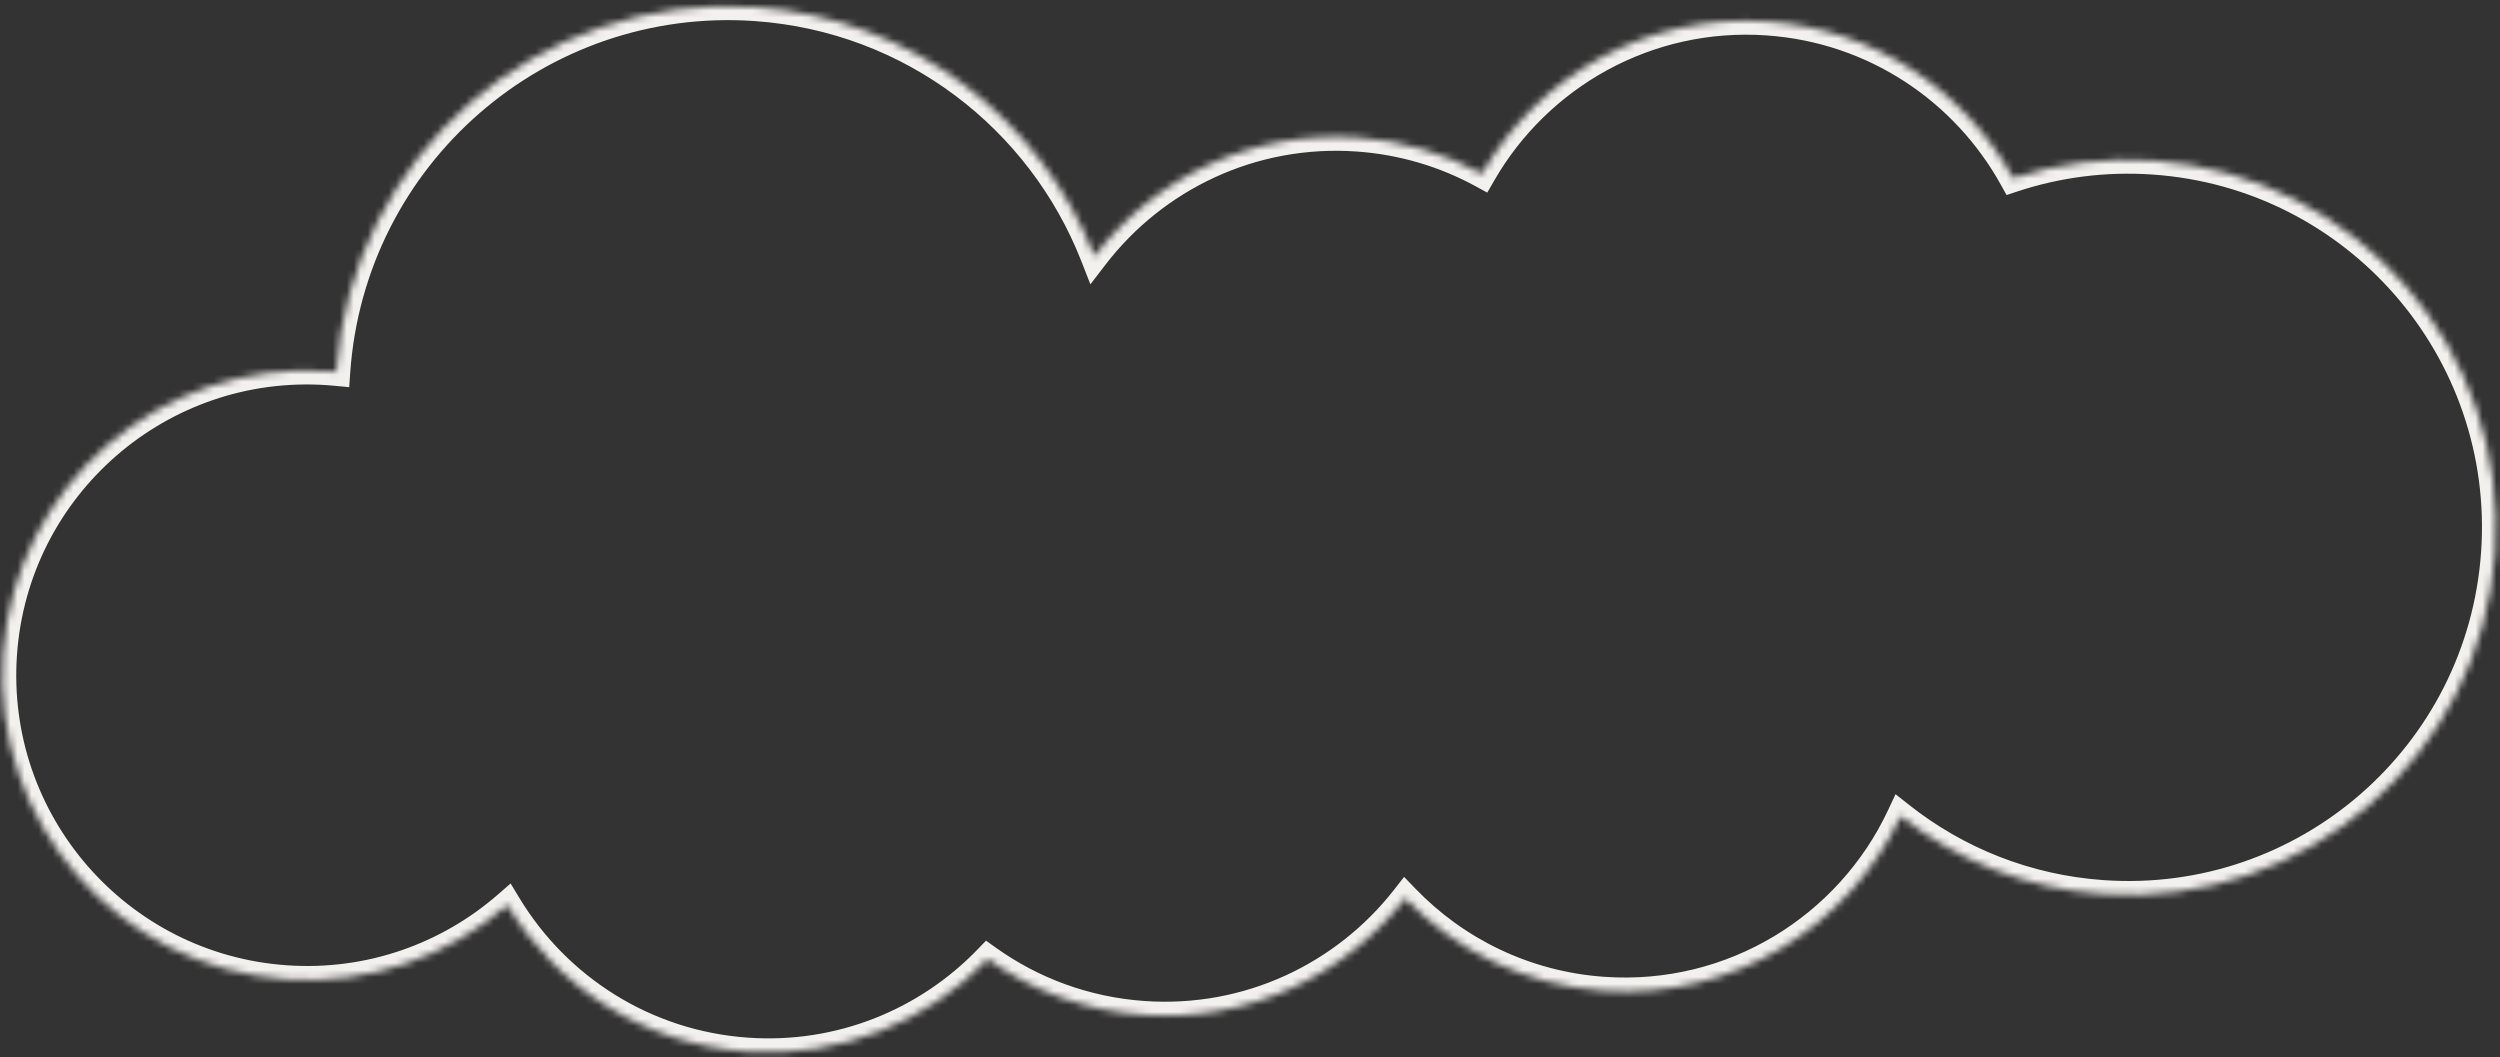 <?xml version="1.0" encoding="UTF-8"?> <svg xmlns="http://www.w3.org/2000/svg" width="357" height="151" viewBox="0 0 357 151" fill="none"><rect x="0" y="0" width="357" height="151" fill="#333333" stroke="none"/> <mask id="path-1-inside-1_50_572" fill="white"> <path fill-rule="evenodd" clip-rule="evenodd" d="M211.624 24.815C219.669 10.815 235.222 1.862 252.412 3.061C267.692 4.128 280.578 12.96 287.482 25.432C293.772 23.356 300.562 22.444 307.578 22.933C336.503 24.952 358.315 50.036 356.296 78.961C354.278 107.885 329.194 129.697 300.269 127.678C289.337 126.916 279.421 122.858 271.423 116.543C264.011 132.352 247.437 142.775 228.975 141.486C217.785 140.705 207.878 135.759 200.665 128.268C192.059 139.297 178.301 145.986 163.296 144.939C154.977 144.359 147.367 141.476 141.046 136.957C132.419 145.9 120.043 151.105 106.677 150.172C91.988 149.147 79.511 140.945 72.434 129.231C64.026 136.559 52.818 140.674 40.813 139.836C16.836 138.163 -1.245 117.369 0.428 93.392C2.101 69.416 22.895 51.335 46.872 53.008C47.254 53.035 47.634 53.066 48.013 53.102C48.014 53.098 48.014 53.093 48.014 53.088C50.172 22.17 76.984 -1.144 107.902 1.013C130.25 2.573 148.625 17.013 156.28 36.575C164.871 25.389 178.729 18.584 193.853 19.64C200.291 20.089 206.305 21.917 211.624 24.815Z"></path> </mask> <path d="M211.624 24.815L213.359 25.811L212.384 27.506L210.668 26.571L211.624 24.815ZM287.482 25.432L288.109 27.331L286.535 27.851L285.732 26.401L287.482 25.432ZM271.423 116.543L269.613 115.694L270.683 113.41L272.663 114.973L271.423 116.543ZM200.665 128.268L199.088 127.038L200.506 125.22L202.106 126.881L200.665 128.268ZM141.046 136.957L139.606 135.568L140.805 134.326L142.209 135.33L141.046 136.957ZM72.434 129.231L71.12 127.723L72.915 126.159L74.146 128.197L72.434 129.231ZM48.013 53.102L50.008 53.242L49.866 55.289L47.823 55.093L48.013 53.102ZM156.28 36.575L157.866 37.793L155.709 40.602L154.418 37.304L156.28 36.575ZM252.272 5.056C235.876 3.912 221.036 12.45 213.359 25.811L209.89 23.818C218.302 9.18 234.569 -0.189 252.551 1.066L252.272 5.056ZM285.732 26.401C279.142 14.496 266.849 6.074 252.272 5.056L252.551 1.066C268.536 2.182 282.013 11.423 289.232 24.464L285.732 26.401ZM307.439 24.928C300.687 24.457 294.156 25.335 288.109 27.331L286.855 23.533C293.387 21.377 300.438 20.43 307.718 20.938L307.439 24.928ZM354.301 78.821C356.243 50.999 335.262 26.87 307.439 24.928L307.718 20.938C337.744 23.033 360.387 49.073 358.291 79.1L354.301 78.821ZM300.408 125.683C328.231 127.625 352.36 106.644 354.301 78.821L358.291 79.1C356.196 109.126 330.156 131.769 300.13 129.674L300.408 125.683ZM272.663 114.973C280.355 121.047 289.89 124.949 300.408 125.683L300.13 129.674C288.784 128.882 278.487 124.669 270.184 118.113L272.663 114.973ZM229.115 139.491C246.725 140.72 262.54 130.779 269.613 115.694L273.234 117.392C265.483 133.924 248.149 144.829 228.836 143.481L229.115 139.491ZM202.106 126.881C208.989 134.029 218.437 138.746 229.115 139.491L228.836 143.481C217.132 142.665 206.767 137.489 199.224 129.655L202.106 126.881ZM163.436 142.944C177.749 143.943 190.874 137.565 199.088 127.038L202.242 129.498C193.245 141.03 178.854 148.03 163.157 146.934L163.436 142.944ZM142.209 135.33C148.238 139.64 155.495 142.39 163.436 142.944L163.157 146.934C154.458 146.327 146.496 143.312 139.882 138.584L142.209 135.33ZM106.817 148.177C119.567 149.067 131.373 144.104 139.606 135.568L142.485 138.345C133.465 147.696 120.518 153.143 106.538 152.168L106.817 148.177ZM74.146 128.197C80.901 139.378 92.804 147.199 106.817 148.177L106.538 152.168C91.172 151.095 78.121 142.513 70.722 130.265L74.146 128.197ZM40.952 137.841C52.406 138.64 63.096 134.716 71.12 127.723L73.748 130.739C64.956 138.401 53.23 142.707 40.673 141.831L40.952 137.841ZM2.423 93.532C0.827 116.407 18.077 136.245 40.952 137.841L40.673 141.831C15.595 140.081 -3.317 118.332 -1.567 93.253L2.423 93.532ZM46.733 55.003C23.858 53.407 4.02 70.657 2.423 93.532L-1.567 93.253C0.183 68.174 21.932 49.263 47.011 51.013L46.733 55.003ZM47.823 55.093C47.461 55.059 47.097 55.029 46.733 55.003L47.011 51.013C47.41 51.041 47.808 51.074 48.204 51.112L47.823 55.093ZM50.01 53.227C50.01 53.227 50.01 53.227 50.01 53.227C50.01 53.227 50.01 53.227 50.01 53.227C50.01 53.227 50.01 53.227 50.01 53.227C50.01 53.227 50.01 53.227 50.01 53.227C50.01 53.227 50.01 53.227 50.01 53.227C50.01 53.227 50.01 53.227 50.01 53.227C50.01 53.227 50.01 53.227 50.01 53.227C50.01 53.227 50.01 53.227 50.01 53.227C50.01 53.227 50.01 53.227 50.01 53.227C50.01 53.227 50.01 53.227 50.01 53.227C50.01 53.227 50.01 53.227 50.01 53.227C50.01 53.227 50.01 53.227 50.01 53.227C50.009 53.227 50.009 53.227 50.009 53.227C50.009 53.227 50.009 53.227 50.009 53.227C50.009 53.227 50.009 53.227 50.009 53.227C50.009 53.227 50.009 53.227 50.009 53.227C50.009 53.227 50.009 53.227 50.009 53.227C50.009 53.227 50.009 53.227 50.009 53.227C50.009 53.227 50.009 53.228 50.009 53.228C50.009 53.228 50.009 53.228 50.009 53.228C50.009 53.228 50.009 53.228 50.009 53.228C50.009 53.228 50.009 53.228 50.009 53.228C50.009 53.228 50.009 53.228 50.009 53.228C50.009 53.228 50.009 53.228 50.009 53.228C50.009 53.228 50.009 53.228 50.009 53.228C50.009 53.228 50.009 53.228 50.009 53.228C50.009 53.228 50.009 53.228 50.009 53.228C50.009 53.228 50.009 53.228 50.009 53.228C50.009 53.228 50.009 53.228 50.009 53.228C50.009 53.228 50.009 53.228 50.009 53.228C50.009 53.228 50.009 53.228 50.009 53.228C50.009 53.228 50.009 53.228 50.009 53.228C50.009 53.228 50.009 53.228 50.009 53.228C50.009 53.228 50.009 53.228 50.009 53.228C50.009 53.228 50.009 53.228 50.009 53.228C50.009 53.228 50.009 53.228 50.009 53.228C50.009 53.228 50.009 53.228 50.009 53.228C50.009 53.228 50.009 53.228 50.009 53.228C50.009 53.228 50.009 53.228 50.009 53.228C50.009 53.228 50.009 53.228 50.009 53.228C50.009 53.228 50.009 53.228 50.009 53.228C50.009 53.228 50.009 53.228 50.009 53.228C50.009 53.228 50.009 53.228 50.009 53.228C50.009 53.228 50.009 53.228 50.009 53.228C50.009 53.228 50.009 53.228 50.009 53.228C50.009 53.228 50.009 53.228 50.009 53.228C50.009 53.228 50.009 53.228 50.009 53.228C50.009 53.228 50.009 53.228 50.009 53.228C50.009 53.228 50.009 53.228 50.009 53.228C50.009 53.228 50.009 53.228 50.009 53.228C50.009 53.228 50.009 53.228 50.009 53.228C50.009 53.228 50.009 53.228 50.009 53.228C50.009 53.228 50.009 53.228 50.009 53.228C50.009 53.228 50.009 53.229 50.009 53.229C50.009 53.229 50.009 53.229 50.009 53.229C50.009 53.229 50.009 53.229 50.009 53.229C50.009 53.229 50.009 53.229 50.009 53.229C50.009 53.229 50.009 53.229 50.009 53.229C50.009 53.229 50.009 53.229 50.009 53.229C50.009 53.229 50.009 53.229 50.009 53.229C50.009 53.229 50.009 53.229 50.009 53.229C50.009 53.229 50.009 53.229 50.009 53.229C50.009 53.229 50.009 53.229 50.009 53.229C50.009 53.229 50.009 53.229 50.009 53.229C50.009 53.229 50.009 53.229 50.009 53.229C50.009 53.229 50.009 53.229 50.009 53.229C50.009 53.229 50.009 53.229 50.009 53.229C50.009 53.229 50.009 53.229 50.009 53.229C50.009 53.229 50.009 53.229 50.009 53.229C50.009 53.229 50.009 53.229 50.009 53.229C50.009 53.229 50.009 53.229 50.009 53.229C50.009 53.229 50.009 53.229 50.009 53.229C50.009 53.229 50.009 53.229 50.009 53.229C50.009 53.229 50.009 53.229 50.009 53.229C50.009 53.229 50.009 53.229 50.009 53.229C50.009 53.229 50.009 53.229 50.009 53.229C50.009 53.229 50.009 53.229 50.009 53.229C50.009 53.229 50.009 53.229 50.009 53.229C50.009 53.229 50.009 53.229 50.009 53.229C50.009 53.229 50.009 53.229 50.009 53.229C50.009 53.229 50.009 53.229 50.009 53.229C50.009 53.229 50.009 53.229 50.009 53.229C50.009 53.229 50.009 53.229 50.009 53.229C50.009 53.229 50.009 53.229 50.009 53.229C50.009 53.229 50.009 53.229 50.009 53.23C50.009 53.23 50.009 53.23 50.009 53.23C50.009 53.23 50.009 53.23 50.009 53.23C50.009 53.23 50.009 53.23 50.009 53.23C50.009 53.23 50.009 53.23 50.009 53.23C50.009 53.23 50.009 53.23 50.009 53.23C50.009 53.23 50.009 53.23 50.009 53.23C50.009 53.23 50.009 53.23 50.009 53.23C50.009 53.23 50.009 53.23 50.009 53.23C50.009 53.23 50.009 53.23 50.009 53.23C50.009 53.23 50.009 53.23 50.009 53.23C50.009 53.23 50.009 53.23 50.009 53.23C50.009 53.23 50.009 53.23 50.009 53.23C50.009 53.23 50.009 53.23 50.009 53.23C50.009 53.23 50.009 53.23 50.009 53.23C50.009 53.23 50.009 53.23 50.009 53.23C50.009 53.23 50.009 53.23 50.009 53.23C50.009 53.23 50.009 53.23 50.009 53.23C50.009 53.23 50.009 53.23 50.009 53.23C50.009 53.23 50.009 53.23 50.009 53.23C50.009 53.23 50.009 53.23 50.009 53.23C50.009 53.23 50.009 53.23 50.009 53.23C50.009 53.23 50.009 53.23 50.009 53.23C50.009 53.23 50.009 53.23 50.009 53.23C50.009 53.23 50.009 53.23 50.009 53.23C50.009 53.23 50.009 53.23 50.009 53.23C50.009 53.23 50.009 53.23 50.009 53.23C50.009 53.23 50.009 53.23 50.009 53.23C50.009 53.23 50.009 53.23 50.009 53.23C50.009 53.23 50.009 53.23 50.009 53.23C50.009 53.23 50.009 53.23 50.009 53.23C50.009 53.23 50.009 53.23 50.009 53.23C50.009 53.23 50.009 53.23 50.009 53.23C50.009 53.23 50.009 53.23 50.009 53.23C50.009 53.23 50.009 53.23 50.009 53.23C50.009 53.23 50.009 53.23 50.009 53.23C50.009 53.23 50.009 53.23 50.009 53.23C50.009 53.23 50.009 53.23 50.009 53.23C50.009 53.23 50.009 53.23 50.009 53.231C50.009 53.231 50.009 53.231 50.009 53.231C50.009 53.231 50.009 53.231 50.009 53.231C50.009 53.231 50.009 53.231 50.009 53.231C50.009 53.231 50.009 53.231 50.009 53.231C50.009 53.231 50.009 53.231 50.009 53.231C50.009 53.231 50.009 53.231 50.009 53.231C50.009 53.231 50.009 53.231 50.009 53.231C50.009 53.231 50.009 53.231 50.009 53.231C50.009 53.231 50.009 53.231 50.009 53.231C50.009 53.231 50.009 53.231 50.009 53.231C50.009 53.231 50.009 53.231 50.009 53.231C50.009 53.231 50.009 53.231 50.009 53.231C50.009 53.231 50.009 53.231 50.009 53.231C50.009 53.231 50.009 53.231 50.009 53.231C50.009 53.231 50.009 53.231 50.009 53.231C50.009 53.231 50.009 53.231 50.009 53.231C50.009 53.231 50.009 53.231 50.009 53.231C50.009 53.231 50.009 53.231 50.009 53.231C50.009 53.231 50.009 53.231 50.009 53.231C50.009 53.231 50.009 53.231 50.009 53.231C50.009 53.231 50.009 53.231 50.009 53.231C50.009 53.231 50.009 53.231 50.009 53.231C50.009 53.231 50.009 53.231 50.009 53.231C50.009 53.231 50.009 53.231 50.009 53.231C50.009 53.231 50.009 53.231 50.009 53.231C50.009 53.231 50.009 53.231 50.009 53.231C50.009 53.231 50.009 53.231 50.009 53.231C50.009 53.231 50.009 53.231 50.009 53.231C50.009 53.231 50.009 53.231 50.009 53.231C50.009 53.231 50.009 53.231 50.009 53.231C50.009 53.231 50.009 53.231 50.009 53.231C50.009 53.231 50.009 53.231 50.009 53.231C50.009 53.231 50.009 53.231 50.009 53.231C50.009 53.231 50.009 53.231 50.009 53.231C50.009 53.231 50.009 53.232 50.009 53.232C50.009 53.232 50.009 53.232 50.009 53.232C50.009 53.232 50.009 53.232 50.009 53.232C50.009 53.232 50.009 53.232 50.009 53.232C50.009 53.232 50.009 53.232 50.009 53.232C50.009 53.232 50.009 53.232 50.009 53.232C50.009 53.232 50.009 53.232 50.009 53.232C50.009 53.232 50.009 53.232 50.009 53.232C50.009 53.232 50.009 53.232 50.009 53.232C50.009 53.232 50.009 53.232 50.009 53.232C50.009 53.232 50.009 53.232 50.009 53.232C50.009 53.232 50.009 53.232 50.009 53.232C50.009 53.232 50.009 53.232 50.009 53.232C50.009 53.232 50.009 53.232 50.009 53.232C50.009 53.232 50.009 53.232 50.009 53.232C50.009 53.232 50.009 53.232 50.009 53.232C50.009 53.232 50.009 53.232 50.009 53.232C50.009 53.232 50.009 53.232 50.009 53.232C50.009 53.232 50.009 53.232 50.009 53.232C50.009 53.232 50.009 53.232 50.009 53.232C50.009 53.232 50.009 53.232 50.009 53.232C50.009 53.232 50.009 53.232 50.009 53.232C50.009 53.232 50.009 53.232 50.009 53.232C50.009 53.232 50.009 53.232 50.009 53.232C50.009 53.232 50.009 53.232 50.009 53.232C50.009 53.232 50.009 53.232 50.009 53.232C50.009 53.232 50.009 53.232 50.009 53.232C50.009 53.232 50.009 53.232 50.009 53.232C50.009 53.232 50.009 53.232 50.009 53.232C50.009 53.232 50.009 53.232 50.009 53.232C50.009 53.232 50.009 53.232 50.009 53.232C50.009 53.232 50.009 53.232 50.009 53.233C50.009 53.233 50.009 53.233 50.009 53.233C50.009 53.233 50.009 53.233 50.009 53.233C50.009 53.233 50.009 53.233 50.009 53.233C50.009 53.233 50.009 53.233 50.009 53.233C50.009 53.233 50.009 53.233 50.009 53.233C50.009 53.233 50.009 53.233 50.009 53.233C50.009 53.233 50.009 53.233 50.009 53.233C50.009 53.233 50.009 53.233 50.009 53.233C50.009 53.233 50.009 53.233 50.009 53.233C50.009 53.233 50.009 53.233 50.009 53.233C50.009 53.233 50.009 53.233 50.009 53.233C50.009 53.233 50.009 53.233 50.009 53.233C50.009 53.233 50.009 53.233 50.009 53.233C50.009 53.233 50.009 53.233 50.009 53.233C50.009 53.233 50.009 53.233 50.009 53.233C50.009 53.233 50.009 53.233 50.009 53.233C50.009 53.233 50.009 53.233 50.009 53.233C50.009 53.233 50.009 53.233 50.009 53.233C50.009 53.233 50.009 53.233 50.009 53.233C50.009 53.233 50.009 53.233 50.009 53.233C50.009 53.233 50.009 53.233 50.009 53.233C50.009 53.233 50.009 53.233 50.009 53.233C50.009 53.233 50.009 53.233 50.009 53.233C50.009 53.233 50.009 53.233 50.009 53.233C50.009 53.233 50.009 53.233 50.009 53.233C50.009 53.233 50.009 53.233 50.009 53.233C50.009 53.233 50.009 53.233 50.009 53.233C50.009 53.233 50.009 53.233 50.009 53.233C50.009 53.233 50.009 53.233 50.009 53.233C50.009 53.233 50.009 53.233 50.009 53.233C50.009 53.233 50.009 53.233 50.009 53.233C50.009 53.233 50.009 53.233 50.009 53.233C50.009 53.233 50.009 53.233 50.009 53.233C50.009 53.233 50.009 53.233 50.009 53.233C50.009 53.233 50.009 53.233 50.009 53.233C50.009 53.233 50.009 53.233 50.009 53.233C50.009 53.233 50.009 53.233 50.009 53.233C50.009 53.233 50.009 53.233 50.009 53.233C50.009 53.234 50.009 53.234 50.009 53.234C50.009 53.234 50.009 53.234 50.009 53.234C50.009 53.234 50.009 53.234 50.009 53.234C50.009 53.234 50.009 53.234 50.009 53.234C50.009 53.234 50.009 53.234 50.009 53.234C50.009 53.234 50.009 53.234 50.009 53.234C50.009 53.234 50.009 53.234 50.009 53.234C50.009 53.234 50.009 53.234 50.009 53.234C50.009 53.234 50.009 53.234 50.009 53.234C50.009 53.234 50.009 53.234 50.009 53.234C50.009 53.234 50.009 53.234 50.009 53.234C50.009 53.234 50.009 53.234 50.009 53.234C50.009 53.234 50.009 53.234 50.009 53.234C50.009 53.234 50.009 53.234 50.009 53.234C50.009 53.234 50.009 53.234 50.009 53.234C50.009 53.234 50.009 53.234 50.009 53.234C50.009 53.234 50.009 53.234 50.009 53.234C50.009 53.234 50.009 53.234 50.009 53.234C50.009 53.234 50.009 53.234 50.009 53.234C50.009 53.234 50.009 53.234 50.009 53.234C50.009 53.234 50.009 53.234 50.009 53.234C50.009 53.234 50.009 53.234 50.009 53.234C50.009 53.234 50.009 53.234 50.009 53.234C50.009 53.234 50.009 53.234 50.009 53.234C50.009 53.234 50.009 53.234 50.009 53.234C50.009 53.234 50.009 53.234 50.009 53.234C50.009 53.234 50.009 53.234 50.009 53.234C50.009 53.234 50.009 53.234 50.009 53.234C50.009 53.234 50.009 53.234 50.009 53.234C50.009 53.234 50.009 53.234 50.009 53.234C50.009 53.234 50.009 53.234 50.009 53.234C50.009 53.234 50.009 53.234 50.009 53.234C50.009 53.234 50.009 53.234 50.009 53.234C50.009 53.234 50.009 53.234 50.009 53.234C50.009 53.234 50.009 53.234 50.009 53.235C50.009 53.235 50.009 53.235 50.009 53.235C50.009 53.235 50.009 53.235 50.009 53.235C50.009 53.235 50.009 53.235 50.009 53.235C50.009 53.235 50.009 53.235 50.009 53.235C50.009 53.235 50.009 53.235 50.009 53.235C50.009 53.235 50.009 53.235 50.009 53.235C50.009 53.235 50.009 53.235 50.009 53.235C50.009 53.235 50.009 53.235 50.009 53.235C50.009 53.235 50.009 53.235 50.009 53.235C50.009 53.235 50.009 53.235 50.009 53.235C50.009 53.235 50.009 53.235 50.009 53.235C50.009 53.235 50.009 53.235 50.009 53.235C50.009 53.235 50.009 53.235 50.009 53.235C50.009 53.235 50.009 53.235 50.009 53.235C50.009 53.235 50.009 53.235 50.009 53.235C50.009 53.235 50.009 53.235 50.009 53.235C50.009 53.235 50.009 53.235 50.009 53.235C50.009 53.235 50.009 53.235 50.009 53.235C50.009 53.235 50.009 53.235 50.009 53.235C50.009 53.235 50.009 53.235 50.009 53.235C50.009 53.235 50.009 53.235 50.009 53.235C50.009 53.235 50.009 53.235 50.009 53.235C50.009 53.235 50.009 53.235 50.009 53.235C50.009 53.235 50.009 53.235 50.009 53.235C50.009 53.235 50.009 53.235 50.009 53.235C50.009 53.235 50.009 53.235 50.009 53.235C50.009 53.235 50.009 53.235 50.009 53.235C50.009 53.235 50.009 53.235 50.009 53.235C50.009 53.235 50.009 53.235 50.009 53.235C50.009 53.235 50.009 53.235 50.009 53.235C50.009 53.235 50.009 53.235 50.009 53.235C50.009 53.236 50.009 53.236 50.009 53.236C50.009 53.236 50.009 53.236 50.009 53.236C50.009 53.236 50.009 53.236 50.009 53.236C50.009 53.236 50.009 53.236 50.009 53.236C50.009 53.236 50.009 53.236 50.009 53.236C50.009 53.236 50.009 53.236 50.009 53.236C50.009 53.236 50.009 53.236 50.009 53.236C50.009 53.236 50.009 53.236 50.009 53.236C50.009 53.236 50.009 53.236 50.009 53.236C50.009 53.236 50.009 53.236 50.009 53.236C50.009 53.236 50.009 53.236 50.009 53.236C50.009 53.236 50.009 53.236 50.009 53.236C50.009 53.236 50.009 53.236 50.009 53.236C50.009 53.236 50.009 53.236 50.009 53.236C50.009 53.236 50.009 53.236 50.009 53.236C50.009 53.236 50.009 53.236 50.009 53.236C50.009 53.236 50.009 53.236 50.009 53.236C50.009 53.236 50.009 53.236 50.009 53.236C50.009 53.236 50.009 53.236 50.009 53.236C50.009 53.236 50.009 53.236 50.009 53.236C50.009 53.236 50.009 53.236 50.009 53.236C50.009 53.236 50.009 53.236 50.009 53.236C50.009 53.236 50.009 53.236 50.009 53.236C50.009 53.236 50.009 53.236 50.009 53.236C50.009 53.236 50.009 53.236 50.009 53.236C50.009 53.236 50.009 53.236 50.009 53.236C50.009 53.236 50.009 53.236 50.009 53.236C50.009 53.236 50.009 53.236 50.009 53.236C50.009 53.236 50.009 53.236 50.009 53.236C50.009 53.236 50.009 53.236 50.009 53.236C50.009 53.236 50.009 53.236 50.009 53.236C50.009 53.236 50.009 53.236 50.009 53.236C50.009 53.236 50.009 53.236 50.009 53.236C50.009 53.236 50.009 53.236 50.009 53.236C50.009 53.236 50.009 53.236 50.009 53.236C50.009 53.236 50.009 53.236 50.009 53.236C50.009 53.236 50.009 53.236 50.009 53.236C50.009 53.236 50.009 53.236 50.009 53.236C50.009 53.236 50.009 53.237 50.009 53.237C50.009 53.237 50.009 53.237 50.009 53.237C50.009 53.237 50.009 53.237 50.009 53.237C50.009 53.237 50.009 53.237 50.009 53.237C50.009 53.237 50.009 53.237 50.009 53.237C50.009 53.237 50.009 53.237 50.009 53.237C50.009 53.237 50.009 53.237 50.009 53.237C50.009 53.237 50.009 53.237 50.009 53.237C50.009 53.237 50.009 53.237 50.009 53.237C50.009 53.237 50.009 53.237 50.009 53.237C50.009 53.237 50.009 53.237 50.009 53.237C50.009 53.237 50.009 53.237 50.009 53.237C50.009 53.237 50.009 53.237 50.009 53.237C50.009 53.237 50.009 53.237 50.009 53.237C50.009 53.237 50.009 53.237 50.009 53.237C50.009 53.237 50.009 53.237 50.009 53.237C50.009 53.237 50.009 53.237 50.009 53.237C50.009 53.237 50.009 53.237 50.009 53.237C50.009 53.237 50.009 53.237 50.009 53.237C50.009 53.237 50.009 53.237 50.009 53.237C50.009 53.237 50.009 53.237 50.009 53.237C50.009 53.237 50.009 53.237 50.009 53.237C50.009 53.237 50.009 53.237 50.009 53.237C50.009 53.237 50.009 53.237 50.009 53.237C50.009 53.237 50.009 53.237 50.009 53.237C50.009 53.237 50.009 53.237 50.009 53.237C50.009 53.237 50.009 53.237 50.009 53.237C50.009 53.237 50.009 53.237 50.009 53.237C50.009 53.237 50.009 53.237 50.009 53.237C50.009 53.237 50.009 53.237 50.009 53.237C50.009 53.237 50.009 53.237 50.009 53.237C50.009 53.237 50.009 53.237 50.009 53.237C50.009 53.237 50.009 53.237 50.009 53.237C50.009 53.237 50.009 53.237 50.009 53.237C50.009 53.237 50.009 53.237 50.009 53.237C50.009 53.238 50.009 53.238 50.009 53.238C50.009 53.238 50.009 53.238 50.009 53.238C50.009 53.238 50.009 53.238 50.009 53.238C50.009 53.238 50.009 53.238 50.009 53.238C50.009 53.238 50.009 53.238 50.009 53.238C50.009 53.238 50.009 53.238 50.009 53.238C50.009 53.238 50.009 53.238 50.009 53.238C50.009 53.238 50.009 53.238 50.009 53.238C50.009 53.238 50.009 53.238 50.009 53.238C50.009 53.238 50.009 53.238 50.009 53.238C50.009 53.238 50.009 53.238 50.009 53.238C50.009 53.238 50.009 53.238 50.009 53.238C50.009 53.238 50.009 53.238 50.009 53.238C50.009 53.238 50.009 53.238 50.009 53.238C50.009 53.238 50.009 53.238 50.009 53.238C50.009 53.238 50.009 53.238 50.009 53.238C50.009 53.238 50.009 53.238 50.009 53.238C50.009 53.238 50.009 53.238 50.009 53.238C50.009 53.238 50.009 53.238 50.009 53.238C50.009 53.238 50.009 53.238 50.009 53.238C50.009 53.238 50.009 53.238 50.009 53.238C50.009 53.238 50.009 53.238 50.009 53.238C50.009 53.238 50.009 53.238 50.009 53.238C50.009 53.238 50.009 53.238 50.009 53.238C50.009 53.238 50.009 53.238 50.009 53.238C50.009 53.238 50.009 53.238 50.009 53.238C50.009 53.238 50.009 53.238 50.009 53.238C50.009 53.238 50.009 53.238 50.009 53.238C50.009 53.238 50.009 53.238 50.009 53.238C50.009 53.238 50.009 53.238 50.009 53.238C50.009 53.238 50.009 53.238 50.009 53.238C50.009 53.238 50.009 53.239 50.009 53.239C50.009 53.239 50.009 53.239 50.009 53.239C50.009 53.239 50.009 53.239 50.009 53.239C50.009 53.239 50.009 53.239 50.009 53.239C50.009 53.239 50.009 53.239 50.009 53.239C50.009 53.239 50.009 53.239 50.009 53.239C50.009 53.239 50.009 53.239 50.009 53.239C50.009 53.239 50.009 53.239 50.009 53.239C50.009 53.239 50.009 53.239 50.009 53.239C50.009 53.239 50.009 53.239 50.009 53.239C50.009 53.239 50.009 53.239 50.009 53.239C50.009 53.239 50.009 53.239 50.009 53.239C50.009 53.239 50.009 53.239 50.009 53.239C50.009 53.239 50.009 53.239 50.009 53.239C50.009 53.239 50.009 53.239 50.009 53.239C50.009 53.239 50.009 53.239 50.009 53.239C50.009 53.239 50.009 53.239 50.009 53.239C50.009 53.239 50.009 53.239 50.009 53.239C50.009 53.239 50.009 53.239 50.009 53.239C50.009 53.239 50.009 53.239 50.009 53.239C50.009 53.239 50.009 53.239 50.009 53.239C50.009 53.239 50.009 53.239 50.009 53.239C50.009 53.239 50.009 53.239 50.009 53.239C50.009 53.239 50.009 53.239 50.009 53.239C50.009 53.239 50.009 53.239 50.009 53.239C50.009 53.239 50.009 53.239 50.009 53.239C50.009 53.239 50.009 53.239 50.009 53.239C50.009 53.239 50.009 53.239 50.009 53.239C50.009 53.239 50.009 53.239 50.009 53.239C50.009 53.239 50.009 53.239 50.009 53.239C50.009 53.239 50.009 53.239 50.009 53.239C50.009 53.239 50.009 53.239 50.009 53.239C50.009 53.239 50.009 53.239 50.009 53.239C50.009 53.239 50.009 53.239 50.009 53.239C50.009 53.239 50.009 53.239 50.009 53.239C50.009 53.239 50.009 53.239 50.009 53.239C50.009 53.239 50.009 53.239 50.009 53.239C50.009 53.239 50.009 53.239 50.009 53.239C50.009 53.239 50.009 53.24 50.009 53.24C50.009 53.24 50.009 53.24 50.009 53.24C50.009 53.24 50.009 53.24 50.009 53.24C50.009 53.24 50.009 53.24 50.009 53.24C50.009 53.24 50.009 53.24 50.009 53.24C50.009 53.24 50.009 53.24 50.009 53.24C50.009 53.24 50.009 53.24 50.009 53.24C50.009 53.24 50.009 53.24 50.009 53.24C50.009 53.24 50.009 53.24 50.009 53.24C50.009 53.24 50.009 53.24 50.009 53.24C50.009 53.24 50.009 53.24 50.009 53.24C50.009 53.24 50.009 53.24 50.009 53.24C50.009 53.24 50.009 53.24 50.009 53.24C50.009 53.24 50.009 53.24 50.009 53.24C50.009 53.24 50.009 53.24 50.009 53.24C50.009 53.24 50.009 53.24 50.009 53.24C50.009 53.24 50.009 53.24 50.009 53.24C50.009 53.24 50.009 53.24 50.009 53.24C50.009 53.24 50.009 53.24 50.009 53.24C50.009 53.24 50.009 53.24 50.009 53.24C50.009 53.24 50.009 53.24 50.009 53.24C50.009 53.24 50.009 53.24 50.009 53.24C50.009 53.24 50.009 53.24 50.009 53.24C50.009 53.24 50.009 53.24 50.009 53.24C50.009 53.24 50.009 53.24 50.009 53.24C50.008 53.24 50.008 53.24 50.008 53.24C50.008 53.24 50.008 53.24 50.008 53.24C50.008 53.24 50.008 53.24 50.008 53.24C50.008 53.24 50.008 53.24 50.008 53.24C50.008 53.24 50.008 53.24 50.008 53.24C50.008 53.24 50.008 53.24 50.008 53.24C50.008 53.24 50.008 53.24 50.008 53.24C50.008 53.24 50.008 53.24 50.008 53.24C50.008 53.24 50.008 53.24 50.008 53.24C50.008 53.24 50.008 53.24 50.008 53.24C50.008 53.241 50.008 53.241 50.008 53.241C50.008 53.241 50.008 53.241 50.008 53.241C50.008 53.241 50.008 53.241 50.008 53.241C50.008 53.241 50.008 53.241 50.008 53.241C50.008 53.241 50.008 53.241 50.008 53.241C50.008 53.241 50.008 53.241 50.008 53.241C50.008 53.241 50.008 53.241 50.008 53.241C50.008 53.241 50.008 53.241 50.008 53.241C50.008 53.241 50.008 53.241 50.008 53.241C50.008 53.241 50.008 53.241 50.008 53.241C50.008 53.241 50.008 53.241 50.008 53.241C50.008 53.241 50.008 53.241 50.008 53.241C50.008 53.241 50.008 53.241 50.008 53.241C50.008 53.241 50.008 53.241 50.008 53.241C50.008 53.241 50.008 53.241 50.008 53.241C50.008 53.241 50.008 53.241 50.008 53.241C50.008 53.241 50.008 53.241 50.008 53.241C50.008 53.241 50.008 53.241 50.008 53.241C50.008 53.241 50.008 53.241 50.008 53.241C50.008 53.241 50.008 53.241 50.008 53.241C50.008 53.241 50.008 53.241 50.008 53.241C50.008 53.241 50.008 53.241 50.008 53.241C50.008 53.241 50.008 53.241 50.008 53.241C50.008 53.241 50.008 53.241 50.008 53.241C50.008 53.241 50.008 53.241 50.008 53.241C50.008 53.241 50.008 53.241 50.008 53.241C50.008 53.241 50.008 53.241 50.008 53.241C50.008 53.241 50.008 53.241 50.008 53.241C50.008 53.241 50.008 53.241 50.008 53.241C50.008 53.241 50.008 53.241 50.008 53.241C50.008 53.241 50.008 53.241 50.008 53.241C50.008 53.241 50.008 53.242 50.008 53.242C50.008 53.242 50.008 53.242 50.008 53.242C50.008 53.242 50.008 53.242 50.008 53.242C50.008 53.242 50.008 53.242 50.008 53.242C50.008 53.242 50.008 53.242 50.008 53.242C50.008 53.242 50.008 53.242 50.008 53.242C50.008 53.242 50.008 53.242 50.008 53.242C50.008 53.242 50.008 53.242 50.008 53.242C50.008 53.242 50.008 53.242 50.008 53.242C50.008 53.242 50.008 53.242 50.008 53.242C50.008 53.242 50.008 53.242 50.008 53.242L46.018 52.963C46.018 52.963 46.018 52.963 46.018 52.963C46.018 52.963 46.018 52.963 46.018 52.963C46.018 52.963 46.018 52.963 46.018 52.963C46.018 52.963 46.018 52.963 46.018 52.963C46.018 52.963 46.018 52.963 46.018 52.963C46.018 52.963 46.018 52.963 46.018 52.963C46.018 52.963 46.018 52.963 46.018 52.963C46.018 52.963 46.018 52.963 46.018 52.963C46.018 52.963 46.018 52.963 46.018 52.963C46.018 52.963 46.018 52.963 46.018 52.963C46.018 52.963 46.018 52.963 46.018 52.963C46.018 52.963 46.018 52.963 46.018 52.963C46.018 52.963 46.018 52.963 46.018 52.963C46.018 52.963 46.018 52.963 46.018 52.963C46.018 52.963 46.018 52.963 46.018 52.963C46.018 52.963 46.018 52.963 46.018 52.963C46.018 52.963 46.018 52.963 46.018 52.963C46.018 52.963 46.018 52.963 46.018 52.963C46.018 52.963 46.018 52.963 46.018 52.963C46.018 52.963 46.018 52.963 46.018 52.963C46.018 52.963 46.018 52.963 46.018 52.963C46.018 52.963 46.018 52.963 46.018 52.963C46.018 52.963 46.018 52.963 46.018 52.963C46.018 52.963 46.018 52.963 46.018 52.963C46.018 52.963 46.018 52.963 46.018 52.963C46.018 52.963 46.018 52.963 46.018 52.962C46.018 52.962 46.018 52.962 46.018 52.962C46.018 52.962 46.018 52.962 46.018 52.962C46.018 52.962 46.018 52.962 46.018 52.962C46.018 52.962 46.018 52.962 46.018 52.962C46.018 52.962 46.018 52.962 46.018 52.962C46.018 52.962 46.018 52.962 46.018 52.962C46.018 52.962 46.018 52.962 46.018 52.962C46.018 52.962 46.018 52.962 46.018 52.962C46.018 52.962 46.018 52.962 46.018 52.962C46.018 52.962 46.018 52.962 46.018 52.962C46.018 52.962 46.018 52.962 46.018 52.962C46.018 52.962 46.018 52.962 46.018 52.962C46.018 52.962 46.018 52.962 46.018 52.962C46.018 52.962 46.018 52.962 46.018 52.962C46.018 52.962 46.018 52.962 46.018 52.962C46.018 52.962 46.018 52.962 46.018 52.962C46.018 52.962 46.018 52.962 46.018 52.962C46.018 52.962 46.018 52.962 46.018 52.962C46.018 52.962 46.018 52.962 46.018 52.962C46.018 52.962 46.018 52.962 46.018 52.962C46.018 52.962 46.018 52.962 46.018 52.962C46.018 52.962 46.018 52.962 46.018 52.962C46.018 52.962 46.018 52.962 46.018 52.962C46.018 52.962 46.018 52.962 46.018 52.962C46.018 52.962 46.018 52.962 46.018 52.962C46.018 52.962 46.018 52.962 46.018 52.962C46.018 52.962 46.018 52.962 46.018 52.962C46.018 52.962 46.018 52.962 46.018 52.962C46.018 52.962 46.018 52.962 46.018 52.962C46.018 52.962 46.018 52.962 46.018 52.962C46.018 52.962 46.018 52.962 46.018 52.962C46.018 52.962 46.018 52.962 46.018 52.962C46.018 52.962 46.018 52.962 46.018 52.962C46.018 52.962 46.018 52.962 46.018 52.962C46.018 52.962 46.018 52.962 46.018 52.962C46.018 52.962 46.018 52.962 46.018 52.962C46.018 52.962 46.018 52.962 46.018 52.962C46.018 52.962 46.018 52.962 46.018 52.962C46.018 52.961 46.018 52.961 46.018 52.961C46.018 52.961 46.018 52.961 46.018 52.961C46.018 52.961 46.018 52.961 46.018 52.961C46.018 52.961 46.018 52.961 46.018 52.961C46.018 52.961 46.018 52.961 46.018 52.961C46.018 52.961 46.018 52.961 46.018 52.961C46.018 52.961 46.018 52.961 46.018 52.961C46.018 52.961 46.018 52.961 46.018 52.961C46.018 52.961 46.018 52.961 46.018 52.961C46.018 52.961 46.018 52.961 46.018 52.961C46.018 52.961 46.018 52.961 46.018 52.961C46.018 52.961 46.018 52.961 46.018 52.961C46.018 52.961 46.018 52.961 46.018 52.961C46.018 52.961 46.018 52.961 46.018 52.961C46.018 52.961 46.018 52.961 46.018 52.961C46.018 52.961 46.018 52.961 46.018 52.961C46.018 52.961 46.018 52.961 46.018 52.961C46.018 52.961 46.018 52.961 46.018 52.961C46.018 52.961 46.018 52.961 46.018 52.961C46.018 52.961 46.018 52.961 46.018 52.961C46.018 52.961 46.018 52.961 46.018 52.961C46.018 52.961 46.018 52.961 46.018 52.961C46.018 52.961 46.018 52.961 46.018 52.961C46.018 52.961 46.018 52.961 46.018 52.961C46.018 52.961 46.018 52.961 46.018 52.961C46.018 52.961 46.018 52.961 46.018 52.961C46.018 52.961 46.018 52.961 46.018 52.961C46.018 52.961 46.018 52.961 46.018 52.961C46.018 52.961 46.018 52.961 46.018 52.961C46.018 52.961 46.018 52.961 46.018 52.961C46.018 52.961 46.018 52.961 46.018 52.961C46.018 52.961 46.018 52.961 46.018 52.961C46.018 52.961 46.018 52.961 46.018 52.961C46.018 52.961 46.018 52.961 46.018 52.961C46.018 52.961 46.018 52.961 46.018 52.96C46.018 52.96 46.018 52.96 46.018 52.96C46.018 52.96 46.018 52.96 46.018 52.96C46.018 52.96 46.018 52.96 46.018 52.96C46.018 52.96 46.018 52.96 46.018 52.96C46.018 52.96 46.018 52.96 46.018 52.96C46.018 52.96 46.018 52.96 46.018 52.96C46.018 52.96 46.018 52.96 46.018 52.96C46.018 52.96 46.018 52.96 46.018 52.96C46.018 52.96 46.018 52.96 46.018 52.96C46.018 52.96 46.018 52.96 46.018 52.96C46.018 52.96 46.018 52.96 46.018 52.96C46.018 52.96 46.018 52.96 46.018 52.96C46.018 52.96 46.018 52.96 46.018 52.96C46.018 52.96 46.018 52.96 46.018 52.96C46.018 52.96 46.018 52.96 46.018 52.96C46.018 52.96 46.018 52.96 46.018 52.96C46.018 52.96 46.018 52.96 46.018 52.96C46.018 52.96 46.018 52.96 46.018 52.96C46.018 52.96 46.018 52.96 46.018 52.96C46.018 52.96 46.018 52.96 46.018 52.96C46.018 52.96 46.018 52.96 46.018 52.96C46.018 52.96 46.018 52.96 46.018 52.96C46.018 52.96 46.018 52.96 46.018 52.96C46.018 52.96 46.018 52.96 46.018 52.96C46.018 52.96 46.018 52.96 46.018 52.96C46.018 52.96 46.018 52.96 46.018 52.96C46.018 52.96 46.018 52.96 46.018 52.96C46.018 52.96 46.018 52.96 46.018 52.96C46.018 52.96 46.018 52.96 46.018 52.96C46.018 52.96 46.018 52.96 46.018 52.96C46.018 52.96 46.018 52.96 46.018 52.96C46.018 52.959 46.018 52.959 46.018 52.959C46.018 52.959 46.018 52.959 46.018 52.959C46.018 52.959 46.018 52.959 46.018 52.959C46.018 52.959 46.018 52.959 46.018 52.959C46.018 52.959 46.018 52.959 46.018 52.959C46.018 52.959 46.018 52.959 46.018 52.959C46.018 52.959 46.018 52.959 46.018 52.959C46.018 52.959 46.018 52.959 46.018 52.959C46.018 52.959 46.018 52.959 46.018 52.959C46.018 52.959 46.018 52.959 46.018 52.959C46.018 52.959 46.018 52.959 46.018 52.959C46.018 52.959 46.018 52.959 46.018 52.959C46.018 52.959 46.018 52.959 46.018 52.959C46.018 52.959 46.018 52.959 46.018 52.959C46.018 52.959 46.018 52.959 46.018 52.959C46.018 52.959 46.018 52.959 46.018 52.959C46.018 52.959 46.018 52.959 46.018 52.959C46.018 52.959 46.018 52.959 46.018 52.959C46.018 52.959 46.018 52.959 46.018 52.959C46.019 52.959 46.019 52.959 46.019 52.959C46.019 52.959 46.019 52.959 46.019 52.959C46.019 52.959 46.019 52.959 46.019 52.959C46.019 52.959 46.019 52.959 46.019 52.959C46.019 52.959 46.019 52.959 46.019 52.959C46.019 52.959 46.019 52.959 46.019 52.959C46.019 52.959 46.019 52.959 46.019 52.959C46.019 52.959 46.019 52.959 46.019 52.959C46.019 52.959 46.019 52.959 46.019 52.959C46.019 52.959 46.019 52.959 46.019 52.959C46.019 52.959 46.019 52.959 46.019 52.959C46.019 52.959 46.019 52.959 46.019 52.959C46.019 52.959 46.019 52.959 46.019 52.959C46.019 52.959 46.019 52.959 46.019 52.959C46.019 52.959 46.019 52.959 46.019 52.959C46.019 52.959 46.019 52.959 46.019 52.959C46.019 52.959 46.019 52.959 46.019 52.959C46.019 52.959 46.019 52.959 46.019 52.959C46.019 52.959 46.019 52.959 46.019 52.959C46.019 52.958 46.019 52.958 46.019 52.958C46.019 52.958 46.019 52.958 46.019 52.958C46.019 52.958 46.019 52.958 46.019 52.958C46.019 52.958 46.019 52.958 46.019 52.958C46.019 52.958 46.019 52.958 46.019 52.958C46.019 52.958 46.019 52.958 46.019 52.958C46.019 52.958 46.019 52.958 46.019 52.958C46.019 52.958 46.019 52.958 46.019 52.958C46.019 52.958 46.019 52.958 46.019 52.958C46.019 52.958 46.019 52.958 46.019 52.958C46.019 52.958 46.019 52.958 46.019 52.958C46.019 52.958 46.019 52.958 46.019 52.958C46.019 52.958 46.019 52.958 46.019 52.958C46.019 52.958 46.019 52.958 46.019 52.958C46.019 52.958 46.019 52.958 46.019 52.958C46.019 52.958 46.019 52.958 46.019 52.958C46.019 52.958 46.019 52.958 46.019 52.958C46.019 52.958 46.019 52.958 46.019 52.958C46.019 52.958 46.019 52.958 46.019 52.958C46.019 52.958 46.019 52.958 46.019 52.958C46.019 52.958 46.019 52.958 46.019 52.958C46.019 52.958 46.019 52.958 46.019 52.958C46.019 52.958 46.019 52.958 46.019 52.958C46.019 52.958 46.019 52.958 46.019 52.958C46.019 52.958 46.019 52.958 46.019 52.958C46.019 52.958 46.019 52.958 46.019 52.958C46.019 52.958 46.019 52.958 46.019 52.958C46.019 52.958 46.019 52.958 46.019 52.958C46.019 52.958 46.019 52.958 46.019 52.958C46.019 52.958 46.019 52.958 46.019 52.958C46.019 52.958 46.019 52.958 46.019 52.958C46.019 52.958 46.019 52.958 46.019 52.958C46.019 52.958 46.019 52.958 46.019 52.958C46.019 52.958 46.019 52.958 46.019 52.958C46.019 52.958 46.019 52.958 46.019 52.958C46.019 52.957 46.019 52.957 46.019 52.957C46.019 52.957 46.019 52.957 46.019 52.957C46.019 52.957 46.019 52.957 46.019 52.957C46.019 52.957 46.019 52.957 46.019 52.957C46.019 52.957 46.019 52.957 46.019 52.957C46.019 52.957 46.019 52.957 46.019 52.957C46.019 52.957 46.019 52.957 46.019 52.957C46.019 52.957 46.019 52.957 46.019 52.957C46.019 52.957 46.019 52.957 46.019 52.957C46.019 52.957 46.019 52.957 46.019 52.957C46.019 52.957 46.019 52.957 46.019 52.957C46.019 52.957 46.019 52.957 46.019 52.957C46.019 52.957 46.019 52.957 46.019 52.957C46.019 52.957 46.019 52.957 46.019 52.957C46.019 52.957 46.019 52.957 46.019 52.957C46.019 52.957 46.019 52.957 46.019 52.957C46.019 52.957 46.019 52.957 46.019 52.957C46.019 52.957 46.019 52.957 46.019 52.957C46.019 52.957 46.019 52.957 46.019 52.957C46.019 52.957 46.019 52.957 46.019 52.957C46.019 52.957 46.019 52.957 46.019 52.957C46.019 52.957 46.019 52.957 46.019 52.957C46.019 52.957 46.019 52.957 46.019 52.957C46.019 52.957 46.019 52.957 46.019 52.957C46.019 52.957 46.019 52.957 46.019 52.957C46.019 52.957 46.019 52.957 46.019 52.957C46.019 52.957 46.019 52.957 46.019 52.957C46.019 52.957 46.019 52.957 46.019 52.957C46.019 52.957 46.019 52.957 46.019 52.957C46.019 52.957 46.019 52.957 46.019 52.957C46.019 52.957 46.019 52.957 46.019 52.957C46.019 52.956 46.019 52.956 46.019 52.956C46.019 52.956 46.019 52.956 46.019 52.956C46.019 52.956 46.019 52.956 46.019 52.956C46.019 52.956 46.019 52.956 46.019 52.956C46.019 52.956 46.019 52.956 46.019 52.956C46.019 52.956 46.019 52.956 46.019 52.956C46.019 52.956 46.019 52.956 46.019 52.956C46.019 52.956 46.019 52.956 46.019 52.956C46.019 52.956 46.019 52.956 46.019 52.956C46.019 52.956 46.019 52.956 46.019 52.956C46.019 52.956 46.019 52.956 46.019 52.956C46.019 52.956 46.019 52.956 46.019 52.956C46.019 52.956 46.019 52.956 46.019 52.956C46.019 52.956 46.019 52.956 46.019 52.956C46.019 52.956 46.019 52.956 46.019 52.956C46.019 52.956 46.019 52.956 46.019 52.956C46.019 52.956 46.019 52.956 46.019 52.956C46.019 52.956 46.019 52.956 46.019 52.956C46.019 52.956 46.019 52.956 46.019 52.956C46.019 52.956 46.019 52.956 46.019 52.956C46.019 52.956 46.019 52.956 46.019 52.956C46.019 52.956 46.019 52.956 46.019 52.956C46.019 52.956 46.019 52.956 46.019 52.956C46.019 52.956 46.019 52.956 46.019 52.956C46.019 52.956 46.019 52.956 46.019 52.956C46.019 52.956 46.019 52.956 46.019 52.956C46.019 52.956 46.019 52.956 46.019 52.956C46.019 52.956 46.019 52.956 46.019 52.956C46.019 52.956 46.019 52.956 46.019 52.956C46.019 52.956 46.019 52.956 46.019 52.956C46.019 52.956 46.019 52.956 46.019 52.956C46.019 52.956 46.019 52.956 46.019 52.956C46.019 52.956 46.019 52.956 46.019 52.956C46.019 52.956 46.019 52.956 46.019 52.956C46.019 52.956 46.019 52.956 46.019 52.956C46.019 52.956 46.019 52.956 46.019 52.956C46.019 52.956 46.019 52.956 46.019 52.956C46.019 52.956 46.019 52.956 46.019 52.956C46.019 52.956 46.019 52.955 46.019 52.955C46.019 52.955 46.019 52.955 46.019 52.955C46.019 52.955 46.019 52.955 46.019 52.955C46.019 52.955 46.019 52.955 46.019 52.955C46.019 52.955 46.019 52.955 46.019 52.955C46.019 52.955 46.019 52.955 46.019 52.955C46.019 52.955 46.019 52.955 46.019 52.955C46.019 52.955 46.019 52.955 46.019 52.955C46.019 52.955 46.019 52.955 46.019 52.955C46.019 52.955 46.019 52.955 46.019 52.955C46.019 52.955 46.019 52.955 46.019 52.955C46.019 52.955 46.019 52.955 46.019 52.955C46.019 52.955 46.019 52.955 46.019 52.955C46.019 52.955 46.019 52.955 46.019 52.955C46.019 52.955 46.019 52.955 46.019 52.955C46.019 52.955 46.019 52.955 46.019 52.955C46.019 52.955 46.019 52.955 46.019 52.955C46.019 52.955 46.019 52.955 46.019 52.955C46.019 52.955 46.019 52.955 46.019 52.955C46.019 52.955 46.019 52.955 46.019 52.955C46.019 52.955 46.019 52.955 46.019 52.955C46.019 52.955 46.019 52.955 46.019 52.955C46.019 52.955 46.019 52.955 46.019 52.955C46.019 52.955 46.019 52.955 46.019 52.955C46.019 52.955 46.019 52.955 46.019 52.955C46.019 52.955 46.019 52.955 46.019 52.955C46.019 52.955 46.019 52.955 46.019 52.955C46.019 52.955 46.019 52.955 46.019 52.955C46.019 52.955 46.019 52.955 46.019 52.955C46.019 52.955 46.019 52.955 46.019 52.955C46.019 52.955 46.019 52.955 46.019 52.955C46.019 52.955 46.019 52.955 46.019 52.955C46.019 52.955 46.019 52.955 46.019 52.955C46.019 52.955 46.019 52.955 46.019 52.955C46.019 52.955 46.019 52.955 46.019 52.955C46.019 52.954 46.019 52.954 46.019 52.954C46.019 52.954 46.019 52.954 46.019 52.954C46.019 52.954 46.019 52.954 46.019 52.954C46.019 52.954 46.019 52.954 46.019 52.954C46.019 52.954 46.019 52.954 46.019 52.954C46.019 52.954 46.019 52.954 46.019 52.954C46.019 52.954 46.019 52.954 46.019 52.954C46.019 52.954 46.019 52.954 46.019 52.954C46.019 52.954 46.019 52.954 46.019 52.954C46.019 52.954 46.019 52.954 46.019 52.954C46.019 52.954 46.019 52.954 46.019 52.954C46.019 52.954 46.019 52.954 46.019 52.954C46.019 52.954 46.019 52.954 46.019 52.954C46.019 52.954 46.019 52.954 46.019 52.954C46.019 52.954 46.019 52.954 46.019 52.954C46.019 52.954 46.019 52.954 46.019 52.954C46.019 52.954 46.019 52.954 46.019 52.954C46.019 52.954 46.019 52.954 46.019 52.954C46.019 52.954 46.019 52.954 46.019 52.954C46.019 52.954 46.019 52.954 46.019 52.954C46.019 52.954 46.019 52.954 46.019 52.954C46.019 52.954 46.019 52.954 46.019 52.954C46.019 52.954 46.019 52.954 46.019 52.954C46.019 52.954 46.019 52.954 46.019 52.954C46.019 52.954 46.019 52.954 46.019 52.954C46.019 52.954 46.019 52.954 46.019 52.954C46.019 52.954 46.019 52.954 46.019 52.954C46.019 52.954 46.019 52.954 46.019 52.954C46.019 52.954 46.019 52.954 46.019 52.954C46.019 52.954 46.019 52.954 46.019 52.954C46.019 52.954 46.019 52.954 46.019 52.954C46.019 52.954 46.019 52.953 46.019 52.953C46.019 52.953 46.019 52.953 46.019 52.953C46.019 52.953 46.019 52.953 46.019 52.953C46.019 52.953 46.019 52.953 46.019 52.953C46.019 52.953 46.019 52.953 46.019 52.953C46.019 52.953 46.019 52.953 46.019 52.953C46.019 52.953 46.019 52.953 46.019 52.953C46.019 52.953 46.019 52.953 46.019 52.953C46.019 52.953 46.019 52.953 46.019 52.953C46.019 52.953 46.019 52.953 46.019 52.953C46.019 52.953 46.019 52.953 46.019 52.953C46.019 52.953 46.019 52.953 46.019 52.953C46.019 52.953 46.019 52.953 46.019 52.953C46.019 52.953 46.019 52.953 46.019 52.953C46.019 52.953 46.019 52.953 46.019 52.953C46.019 52.953 46.019 52.953 46.019 52.953C46.019 52.953 46.019 52.953 46.019 52.953C46.019 52.953 46.019 52.953 46.019 52.953C46.019 52.953 46.019 52.953 46.019 52.953C46.019 52.953 46.019 52.953 46.019 52.953C46.019 52.953 46.019 52.953 46.019 52.953C46.019 52.953 46.019 52.953 46.019 52.953C46.019 52.953 46.019 52.953 46.019 52.953C46.019 52.953 46.019 52.953 46.019 52.953C46.019 52.953 46.019 52.953 46.019 52.953C46.019 52.953 46.019 52.953 46.019 52.953C46.019 52.953 46.019 52.953 46.019 52.953C46.019 52.953 46.019 52.953 46.019 52.953C46.019 52.953 46.019 52.953 46.019 52.953C46.019 52.953 46.019 52.953 46.019 52.953C46.019 52.953 46.019 52.953 46.019 52.953C46.019 52.953 46.019 52.953 46.019 52.953C46.019 52.953 46.019 52.953 46.019 52.953C46.019 52.953 46.019 52.953 46.019 52.953C46.019 52.953 46.019 52.953 46.019 52.953C46.019 52.953 46.019 52.953 46.019 52.953C46.019 52.953 46.019 52.953 46.019 52.953C46.019 52.953 46.019 52.953 46.019 52.953C46.019 52.953 46.019 52.953 46.019 52.952C46.019 52.952 46.019 52.952 46.019 52.952C46.019 52.952 46.019 52.952 46.019 52.952C46.019 52.952 46.019 52.952 46.019 52.952C46.019 52.952 46.019 52.952 46.019 52.952C46.019 52.952 46.019 52.952 46.019 52.952C46.019 52.952 46.019 52.952 46.019 52.952C46.019 52.952 46.019 52.952 46.019 52.952C46.019 52.952 46.019 52.952 46.019 52.952C46.019 52.952 46.019 52.952 46.019 52.952C46.019 52.952 46.019 52.952 46.019 52.952C46.019 52.952 46.019 52.952 46.019 52.952C46.019 52.952 46.019 52.952 46.019 52.952C46.019 52.952 46.019 52.952 46.019 52.952C46.019 52.952 46.019 52.952 46.019 52.952C46.019 52.952 46.019 52.952 46.019 52.952C46.019 52.952 46.019 52.952 46.019 52.952C46.019 52.952 46.019 52.952 46.019 52.952C46.019 52.952 46.019 52.952 46.019 52.952C46.019 52.952 46.019 52.952 46.019 52.952C46.019 52.952 46.019 52.952 46.019 52.952C46.019 52.952 46.019 52.952 46.019 52.952C46.019 52.952 46.019 52.952 46.019 52.952C46.019 52.952 46.019 52.952 46.019 52.952C46.019 52.952 46.019 52.952 46.019 52.952C46.019 52.952 46.019 52.952 46.019 52.952C46.019 52.952 46.019 52.952 46.019 52.952C46.019 52.952 46.019 52.952 46.019 52.952C46.019 52.952 46.019 52.952 46.019 52.952C46.019 52.952 46.019 52.952 46.019 52.952C46.019 52.952 46.019 52.952 46.019 52.952C46.019 52.952 46.019 52.952 46.019 52.952C46.019 52.952 46.019 52.952 46.019 52.952C46.019 52.952 46.019 52.952 46.019 52.952C46.019 52.952 46.019 52.952 46.019 52.952C46.019 52.952 46.019 52.951 46.019 52.951C46.019 52.951 46.019 52.951 46.019 52.951C46.019 52.951 46.019 52.951 46.019 52.951C46.019 52.951 46.019 52.951 46.019 52.951C46.019 52.951 46.019 52.951 46.019 52.951C46.019 52.951 46.019 52.951 46.019 52.951C46.019 52.951 46.019 52.951 46.019 52.951C46.019 52.951 46.019 52.951 46.019 52.951C46.019 52.951 46.019 52.951 46.019 52.951C46.019 52.951 46.019 52.951 46.019 52.951C46.019 52.951 46.019 52.951 46.019 52.951C46.019 52.951 46.019 52.951 46.019 52.951C46.019 52.951 46.019 52.951 46.019 52.951C46.019 52.951 46.019 52.951 46.019 52.951C46.019 52.951 46.019 52.951 46.019 52.951C46.019 52.951 46.019 52.951 46.019 52.951C46.019 52.951 46.019 52.951 46.019 52.951C46.019 52.951 46.019 52.951 46.019 52.951C46.019 52.951 46.019 52.951 46.019 52.951C46.019 52.951 46.019 52.951 46.019 52.951C46.019 52.951 46.019 52.951 46.019 52.951C46.019 52.951 46.019 52.951 46.019 52.951C46.019 52.951 46.019 52.951 46.019 52.951C46.019 52.951 46.019 52.951 46.019 52.951C46.019 52.951 46.019 52.951 46.019 52.951C46.019 52.951 46.019 52.951 46.019 52.951C46.019 52.951 46.019 52.951 46.019 52.951C46.019 52.951 46.019 52.951 46.019 52.951C46.019 52.951 46.019 52.951 46.019 52.951C46.019 52.951 46.019 52.951 46.019 52.951C46.019 52.951 46.019 52.951 46.019 52.951C46.019 52.951 46.019 52.951 46.019 52.95C46.019 52.95 46.019 52.95 46.019 52.95C46.019 52.95 46.019 52.95 46.019 52.95C46.019 52.95 46.019 52.95 46.019 52.95C46.019 52.95 46.019 52.95 46.019 52.95C46.019 52.95 46.019 52.95 46.019 52.95C46.019 52.95 46.019 52.95 46.019 52.95C46.019 52.95 46.019 52.95 46.019 52.95C46.019 52.95 46.019 52.95 46.019 52.95C46.019 52.95 46.019 52.95 46.019 52.95C46.019 52.95 46.019 52.95 46.019 52.95C46.019 52.95 46.019 52.95 46.019 52.95C46.019 52.95 46.019 52.95 46.019 52.95C46.019 52.95 46.019 52.95 46.019 52.95C46.019 52.95 46.019 52.95 46.019 52.95C46.019 52.95 46.019 52.95 46.019 52.95C46.019 52.95 46.019 52.95 46.019 52.95C46.019 52.95 46.019 52.95 46.019 52.95C46.019 52.95 46.019 52.95 46.019 52.95C46.019 52.95 46.019 52.95 46.019 52.95C46.019 52.95 46.019 52.95 46.019 52.95C46.019 52.95 46.019 52.95 46.019 52.95C46.019 52.95 46.019 52.95 46.019 52.95C46.019 52.95 46.019 52.95 46.019 52.95C46.019 52.95 46.019 52.95 46.019 52.95C46.019 52.95 46.019 52.95 46.019 52.95C46.019 52.95 46.019 52.95 46.019 52.95C46.019 52.95 46.019 52.95 46.019 52.95C46.019 52.95 46.019 52.95 46.019 52.95C46.019 52.95 46.019 52.95 46.019 52.95C46.019 52.95 46.019 52.95 46.019 52.95C46.019 52.95 46.019 52.95 46.019 52.95C46.019 52.95 46.019 52.95 46.019 52.95C46.019 52.95 46.019 52.95 46.019 52.95C46.019 52.95 46.019 52.95 46.019 52.95C46.019 52.95 46.019 52.95 46.019 52.95C46.019 52.95 46.019 52.95 46.019 52.95C46.019 52.95 46.019 52.95 46.019 52.95C46.019 52.95 46.019 52.95 46.019 52.949C46.019 52.949 46.019 52.949 46.019 52.949C46.019 52.949 46.019 52.949 46.019 52.949C46.019 52.949 46.019 52.949 46.019 52.949C46.019 52.949 46.019 52.949 46.019 52.949C46.019 52.949 46.019 52.949 46.019 52.949C46.019 52.949 46.019 52.949 46.019 52.949C46.019 52.949 46.019 52.949 46.019 52.949C46.019 52.949 46.019 52.949 46.019 52.949C46.019 52.949 46.019 52.949 46.019 52.949C46.019 52.949 46.019 52.949 46.019 52.949C46.019 52.949 46.019 52.949 46.019 52.949C46.019 52.949 46.019 52.949 46.019 52.949C46.019 52.949 46.019 52.949 46.019 52.949C46.019 52.949 46.019 52.949 46.019 52.949C46.019 52.949 46.019 52.949 46.019 52.949C46.019 52.949 46.019 52.949 46.019 52.949C46.019 52.949 46.019 52.949 46.019 52.949C46.019 52.949 46.019 52.949 46.019 52.949C46.019 52.949 46.019 52.949 46.019 52.949C46.019 52.949 46.019 52.949 46.019 52.949C46.019 52.949 46.019 52.949 46.019 52.949C46.019 52.949 46.019 52.949 46.019 52.949C46.019 52.949 46.019 52.949 46.019 52.949C46.019 52.949 46.019 52.949 46.019 52.949C46.019 52.949 46.019 52.949 46.019 52.949C46.019 52.949 46.019 52.949 46.019 52.949C46.019 52.949 46.019 52.949 46.019 52.949C46.019 52.949 46.019 52.949 46.019 52.949C46.019 52.949 46.019 52.949 46.019 52.949C46.019 52.949 46.019 52.949 46.019 52.949C46.019 52.949 46.019 52.949 46.019 52.949L50.01 53.227ZM107.763 3.008C77.947 0.928 52.09 23.411 50.01 53.227L46.019 52.949C48.254 20.929 76.022 -3.216 108.041 -0.982L107.763 3.008ZM154.418 37.304C147.033 18.435 129.311 4.512 107.763 3.008L108.041 -0.982C131.188 0.633 150.217 15.592 158.143 35.846L154.418 37.304ZM193.714 21.635C179.287 20.628 166.066 27.116 157.866 37.793L154.694 35.357C163.676 23.661 178.171 16.54 193.992 17.644L193.714 21.635ZM210.668 26.571C205.595 23.808 199.86 22.064 193.714 21.635L193.992 17.644C200.723 18.114 207.014 20.026 212.581 23.059L210.668 26.571Z" fill="#F3F1EE" mask="url(#path-1-inside-1_50_572)"></path> </svg> 